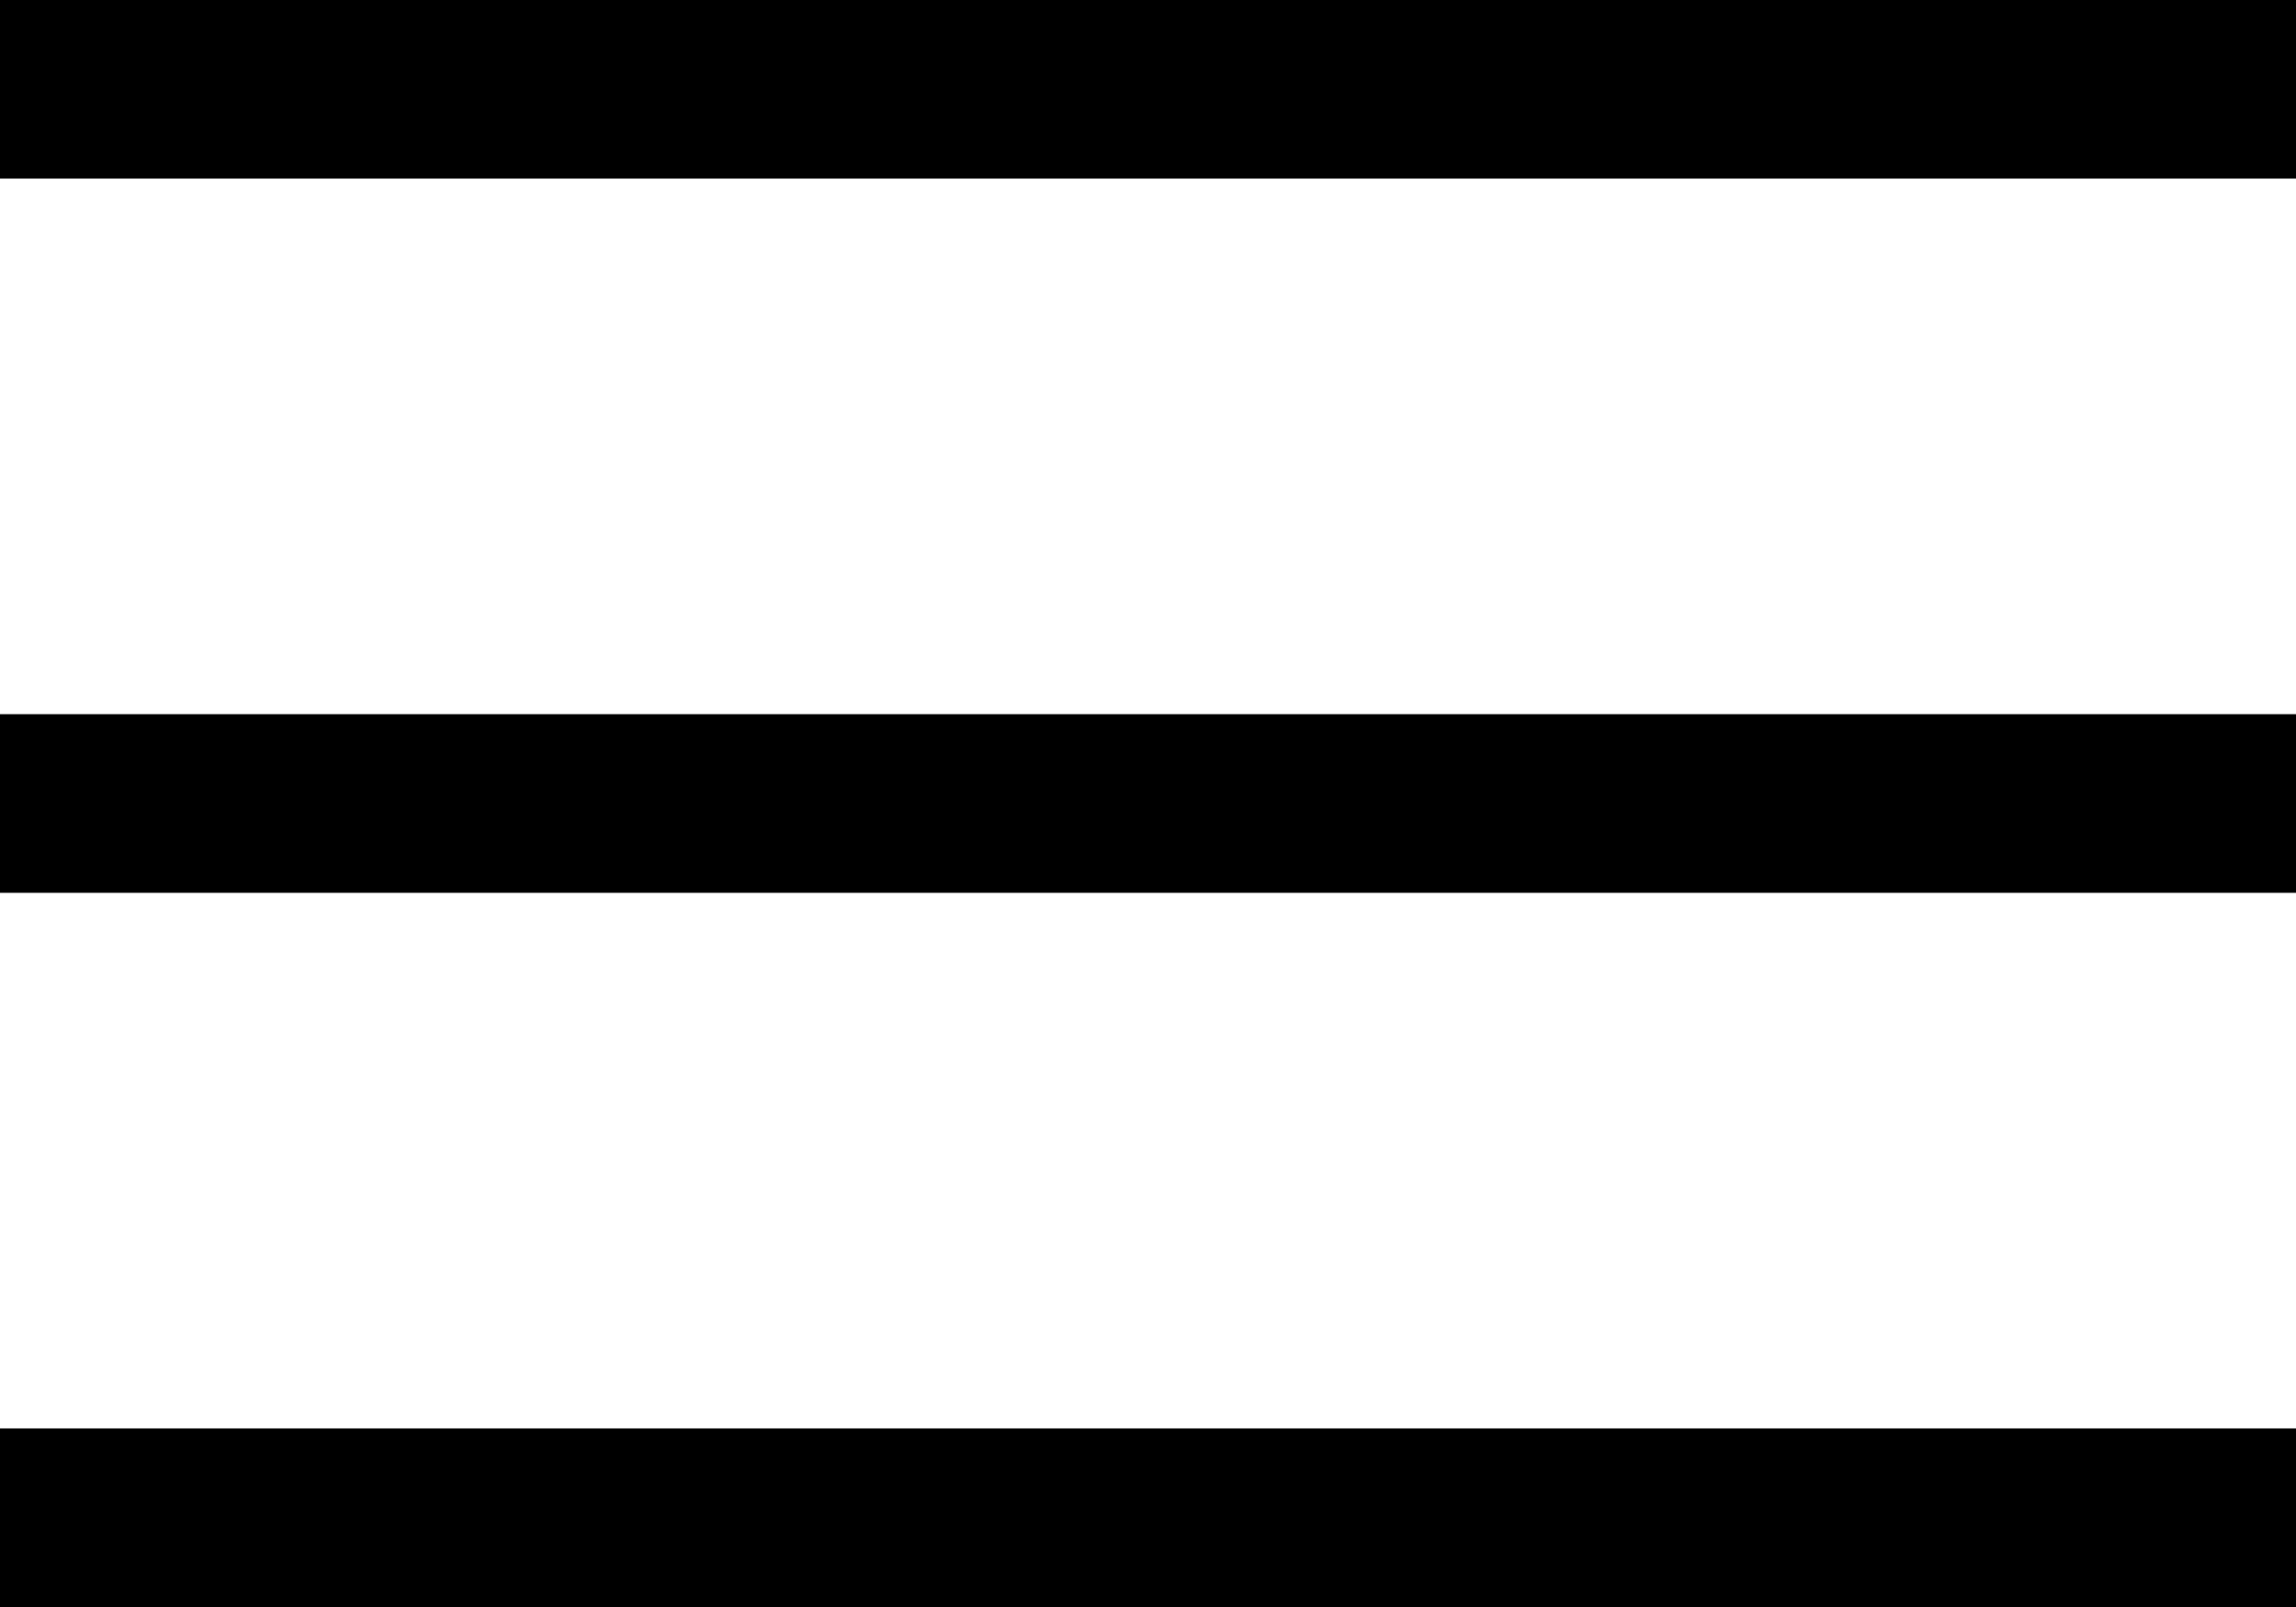 <svg xmlns="http://www.w3.org/2000/svg" viewBox="0 0 20 14" width="20" height="14">
  <g id="icons8-menu" transform="translate(-4 -7)">
    <path id="Path_8101" data-name="Path 8101" d="M4,7V8.556H24V7Zm0,6.222v1.556H24V13.222Zm0,6.222V21H24V19.444Z" transform="translate(0 0)"/>
  </g>
</svg>